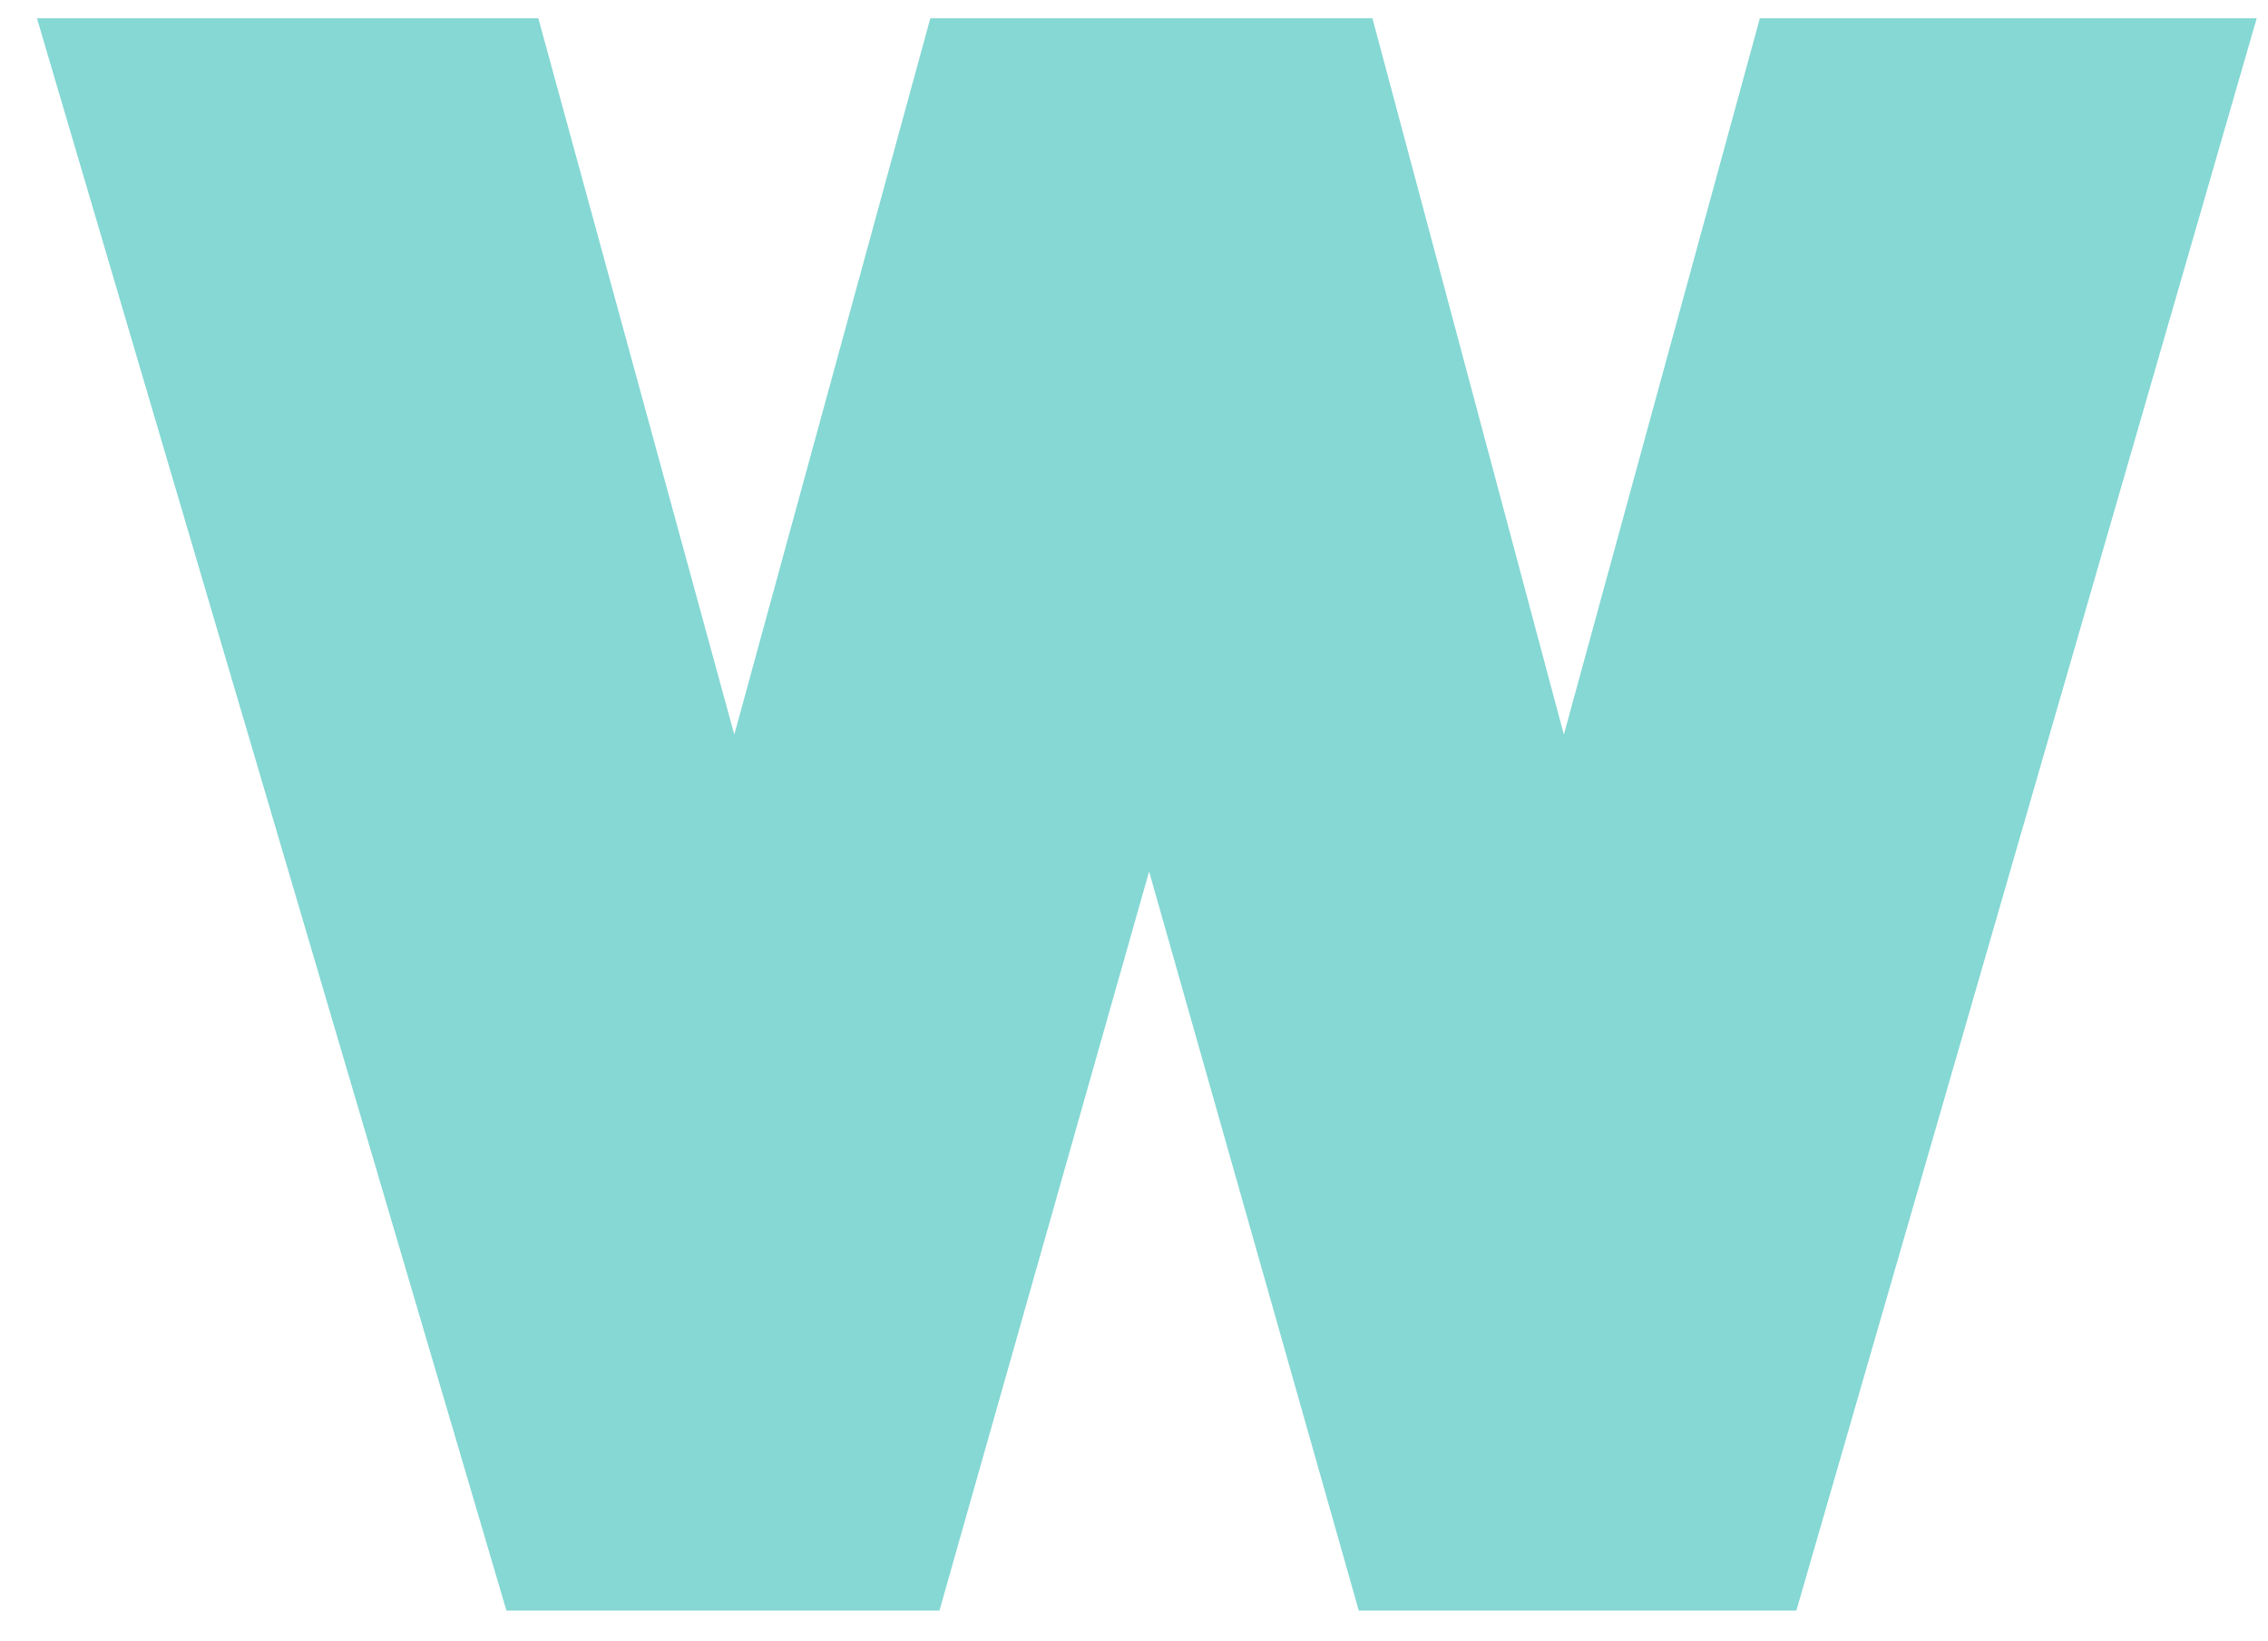 <svg width="47" height="34" viewBox="0 0 47 34" fill="none" xmlns="http://www.w3.org/2000/svg">
<path d="M11.156 0.379H0.766L10.495 33.379H19.468L23.813 18.061L28.158 33.379H37.226L46.766 0.379H36.47L32.408 15.224L28.441 0.379H28.347H19.279L15.217 15.224L11.156 0.379Z" fill="#85D8D4"/>
</svg>
